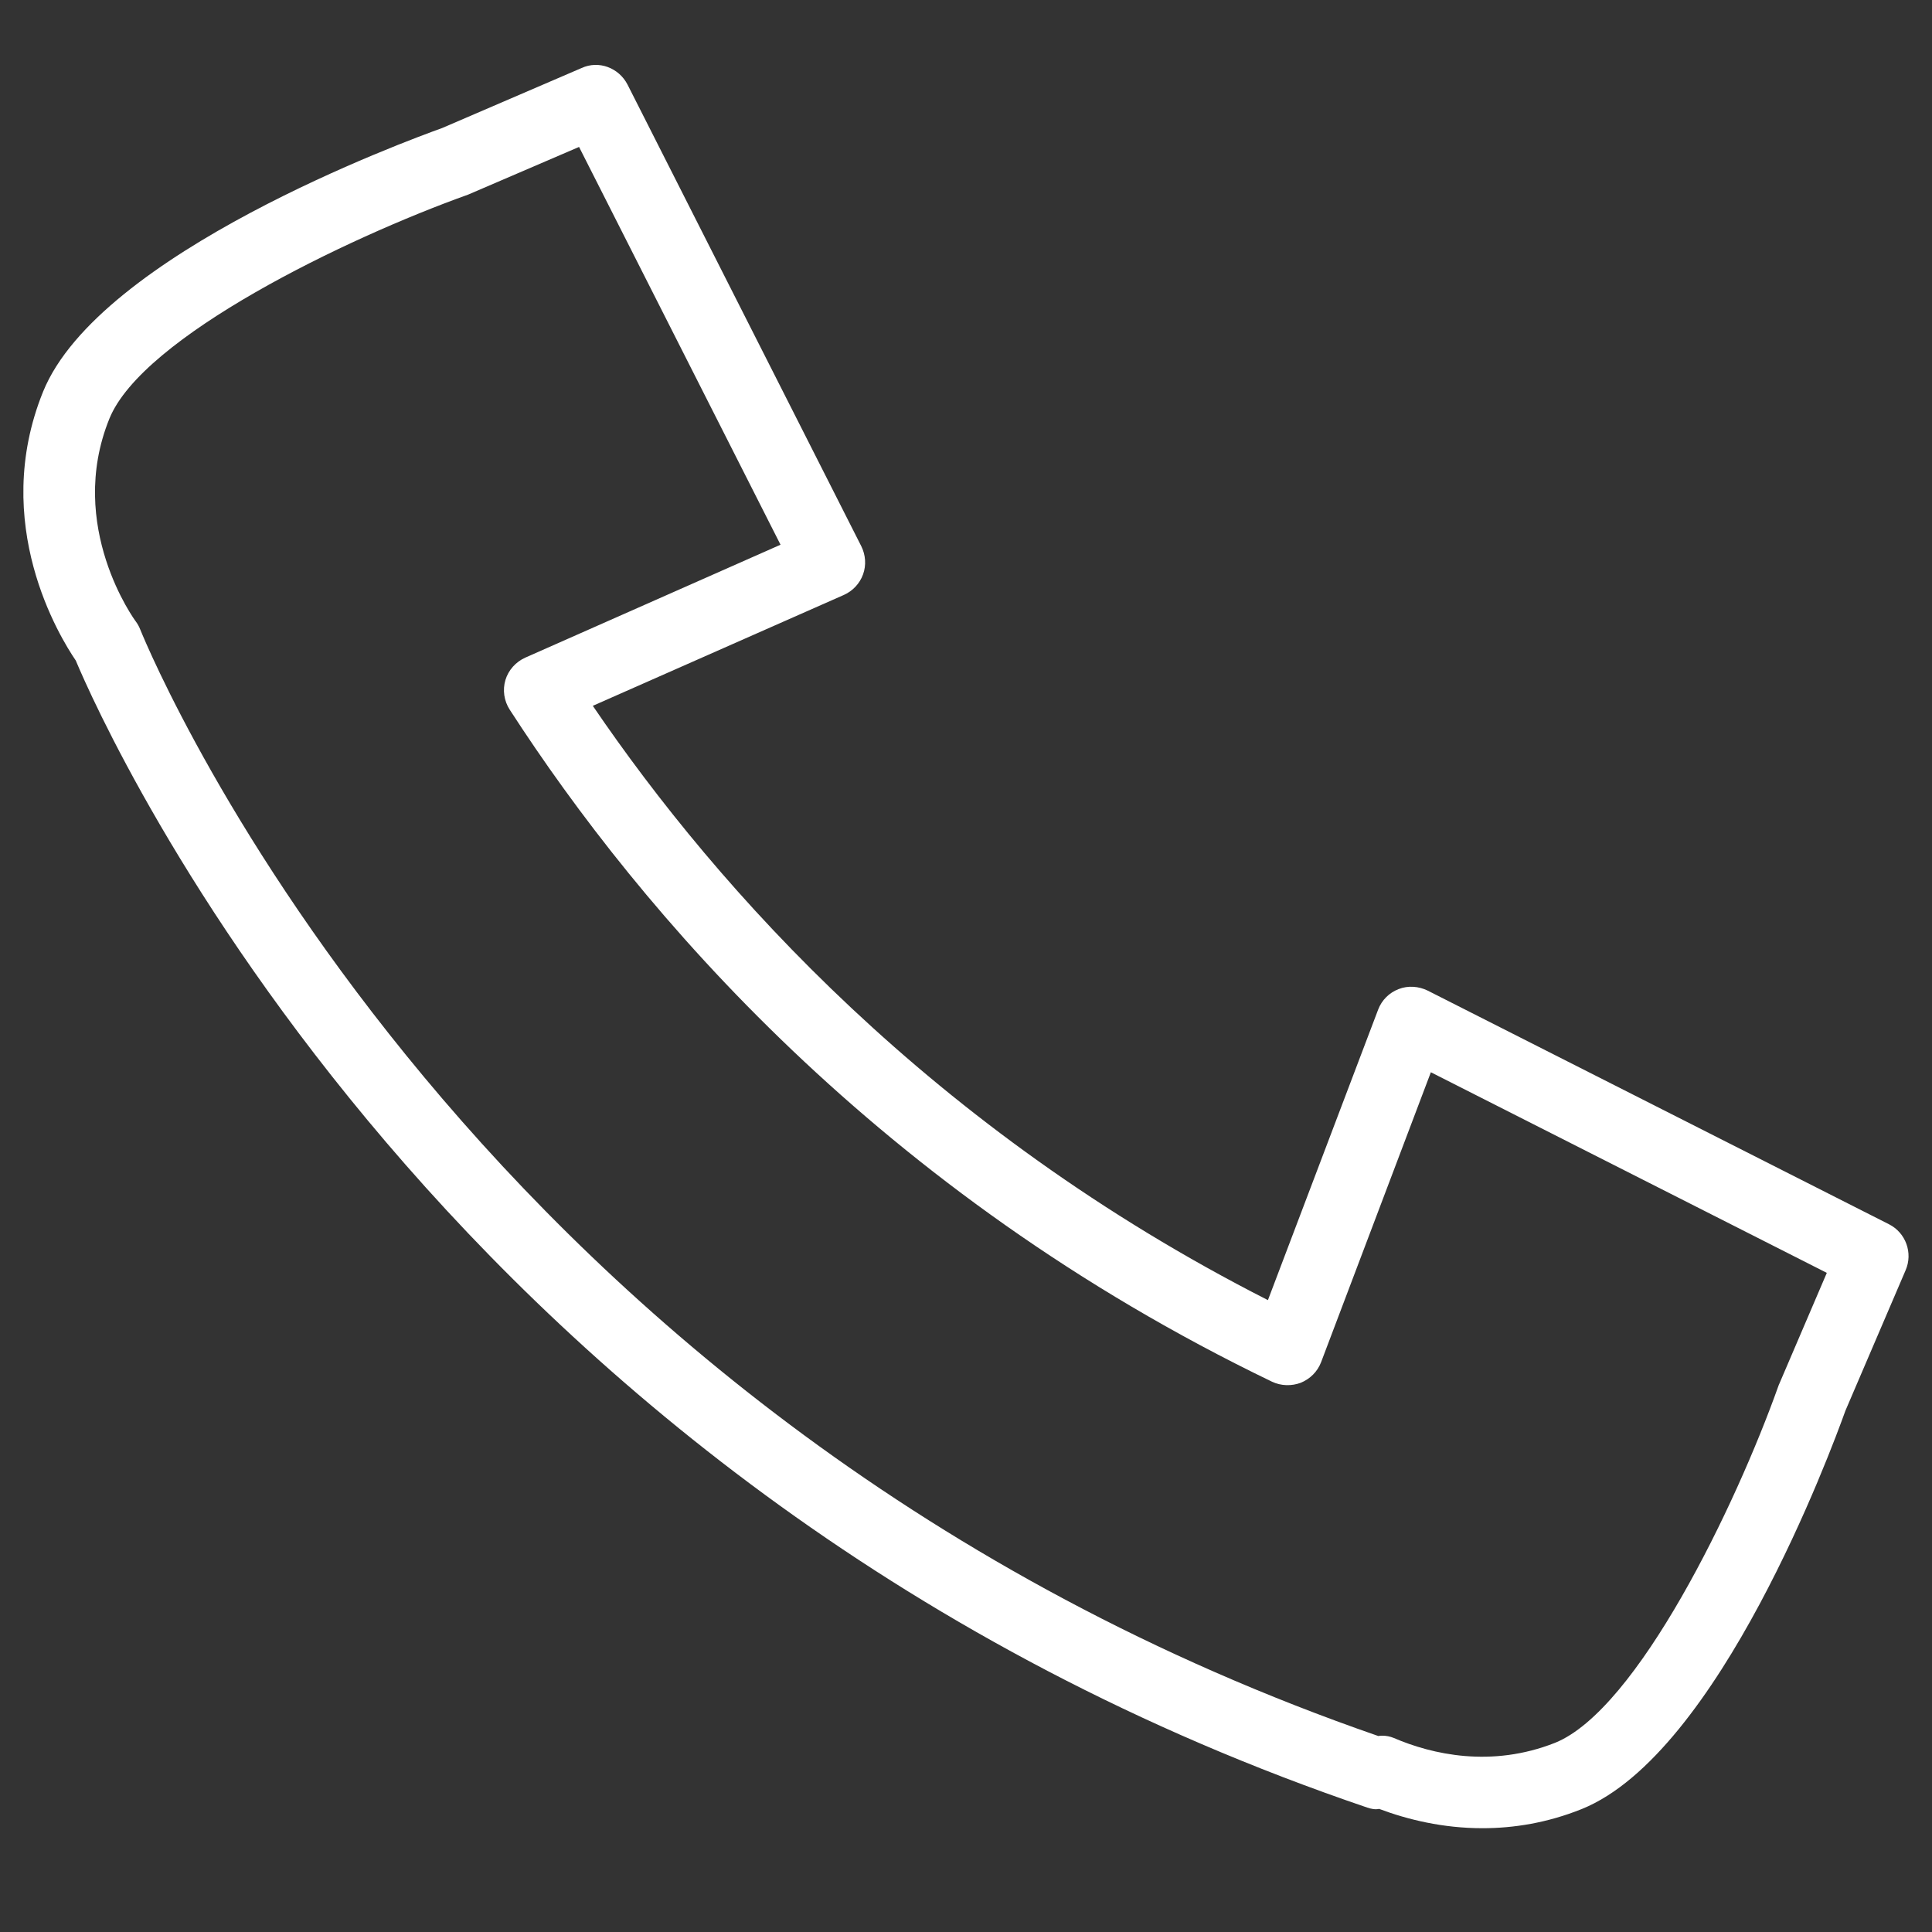 <?xml version="1.0" encoding="utf-8"?>
<!-- Generator: Adobe Illustrator 16.0.0, SVG Export Plug-In . SVG Version: 6.00 Build 0)  -->
<!DOCTYPE svg PUBLIC "-//W3C//DTD SVG 1.1//EN" "http://www.w3.org/Graphics/SVG/1.1/DTD/svg11.dtd">
<svg version="1.1" id="Calque_1" xmlns="http://www.w3.org/2000/svg" xmlns:xlink="http://www.w3.org/1999/xlink" x="0px" y="0px"
	 width="18px" height="18px" viewBox="0 0 18 18" enable-background="new 0 0 18 18" xml:space="preserve">
<rect x="0" y="0" width="18" height="18" fill="#333333" stroke="none"/>
<g>
	<path fill="#FFFFFF" d="M13.812,17.033c-0.368,0-0.697-0.08-0.963-0.18c-0.037,0.008-0.074,0-0.11-0.012
		C4.14,13.921,0.976,6.798,0.706,6.154C0.559,5.938-0.096,4.879,0.401,3.65C0.923,2.362,3.794,1.31,4.119,1.193l1.299-0.559
		c0.16-0.074,0.348-0.003,0.429,0.155l2.177,4.299C8.065,5.17,8.072,5.265,8.041,5.351S7.945,5.506,7.862,5.543L5.523,6.576
		c1.17,1.719,3.161,3.946,6.29,5.537l1.027-2.707c0.033-0.087,0.102-0.157,0.191-0.191c0.086-0.034,0.186-0.027,0.27,0.014
		l4.298,2.177c0.157,0.079,0.225,0.268,0.155,0.429l-0.561,1.309c-0.133,0.371-1.178,3.193-2.455,3.71
		C14.415,16.984,14.101,17.033,13.812,17.033z M12.878,16.171c0.037,0,0.073,0.007,0.107,0.021c0.358,0.154,0.911,0.28,1.504,0.045
		c0.765-0.31,1.682-2.205,2.081-3.327c0.002-0.007,0.005-0.012,0.008-0.019l0.442-1.032L13.331,9.99l-1.023,2.702
		c-0.034,0.088-0.102,0.155-0.189,0.191c-0.086,0.032-0.184,0.03-0.268-0.01c-3.665-1.766-5.885-4.38-7.102-6.261
		c-0.053-0.082-0.068-0.183-0.04-0.277c0.028-0.092,0.096-0.168,0.185-0.208l2.378-1.052L5.395,1.369L4.362,1.813
		C3.221,2.221,1.328,3.138,1.019,3.901c-0.406,1.002,0.24,1.882,0.247,1.89C1.283,5.814,1.297,5.84,1.307,5.866
		C1.43,6.168,4.395,13.25,12.841,16.174C12.853,16.172,12.866,16.171,12.878,16.171z"/>
</g>
</svg>
